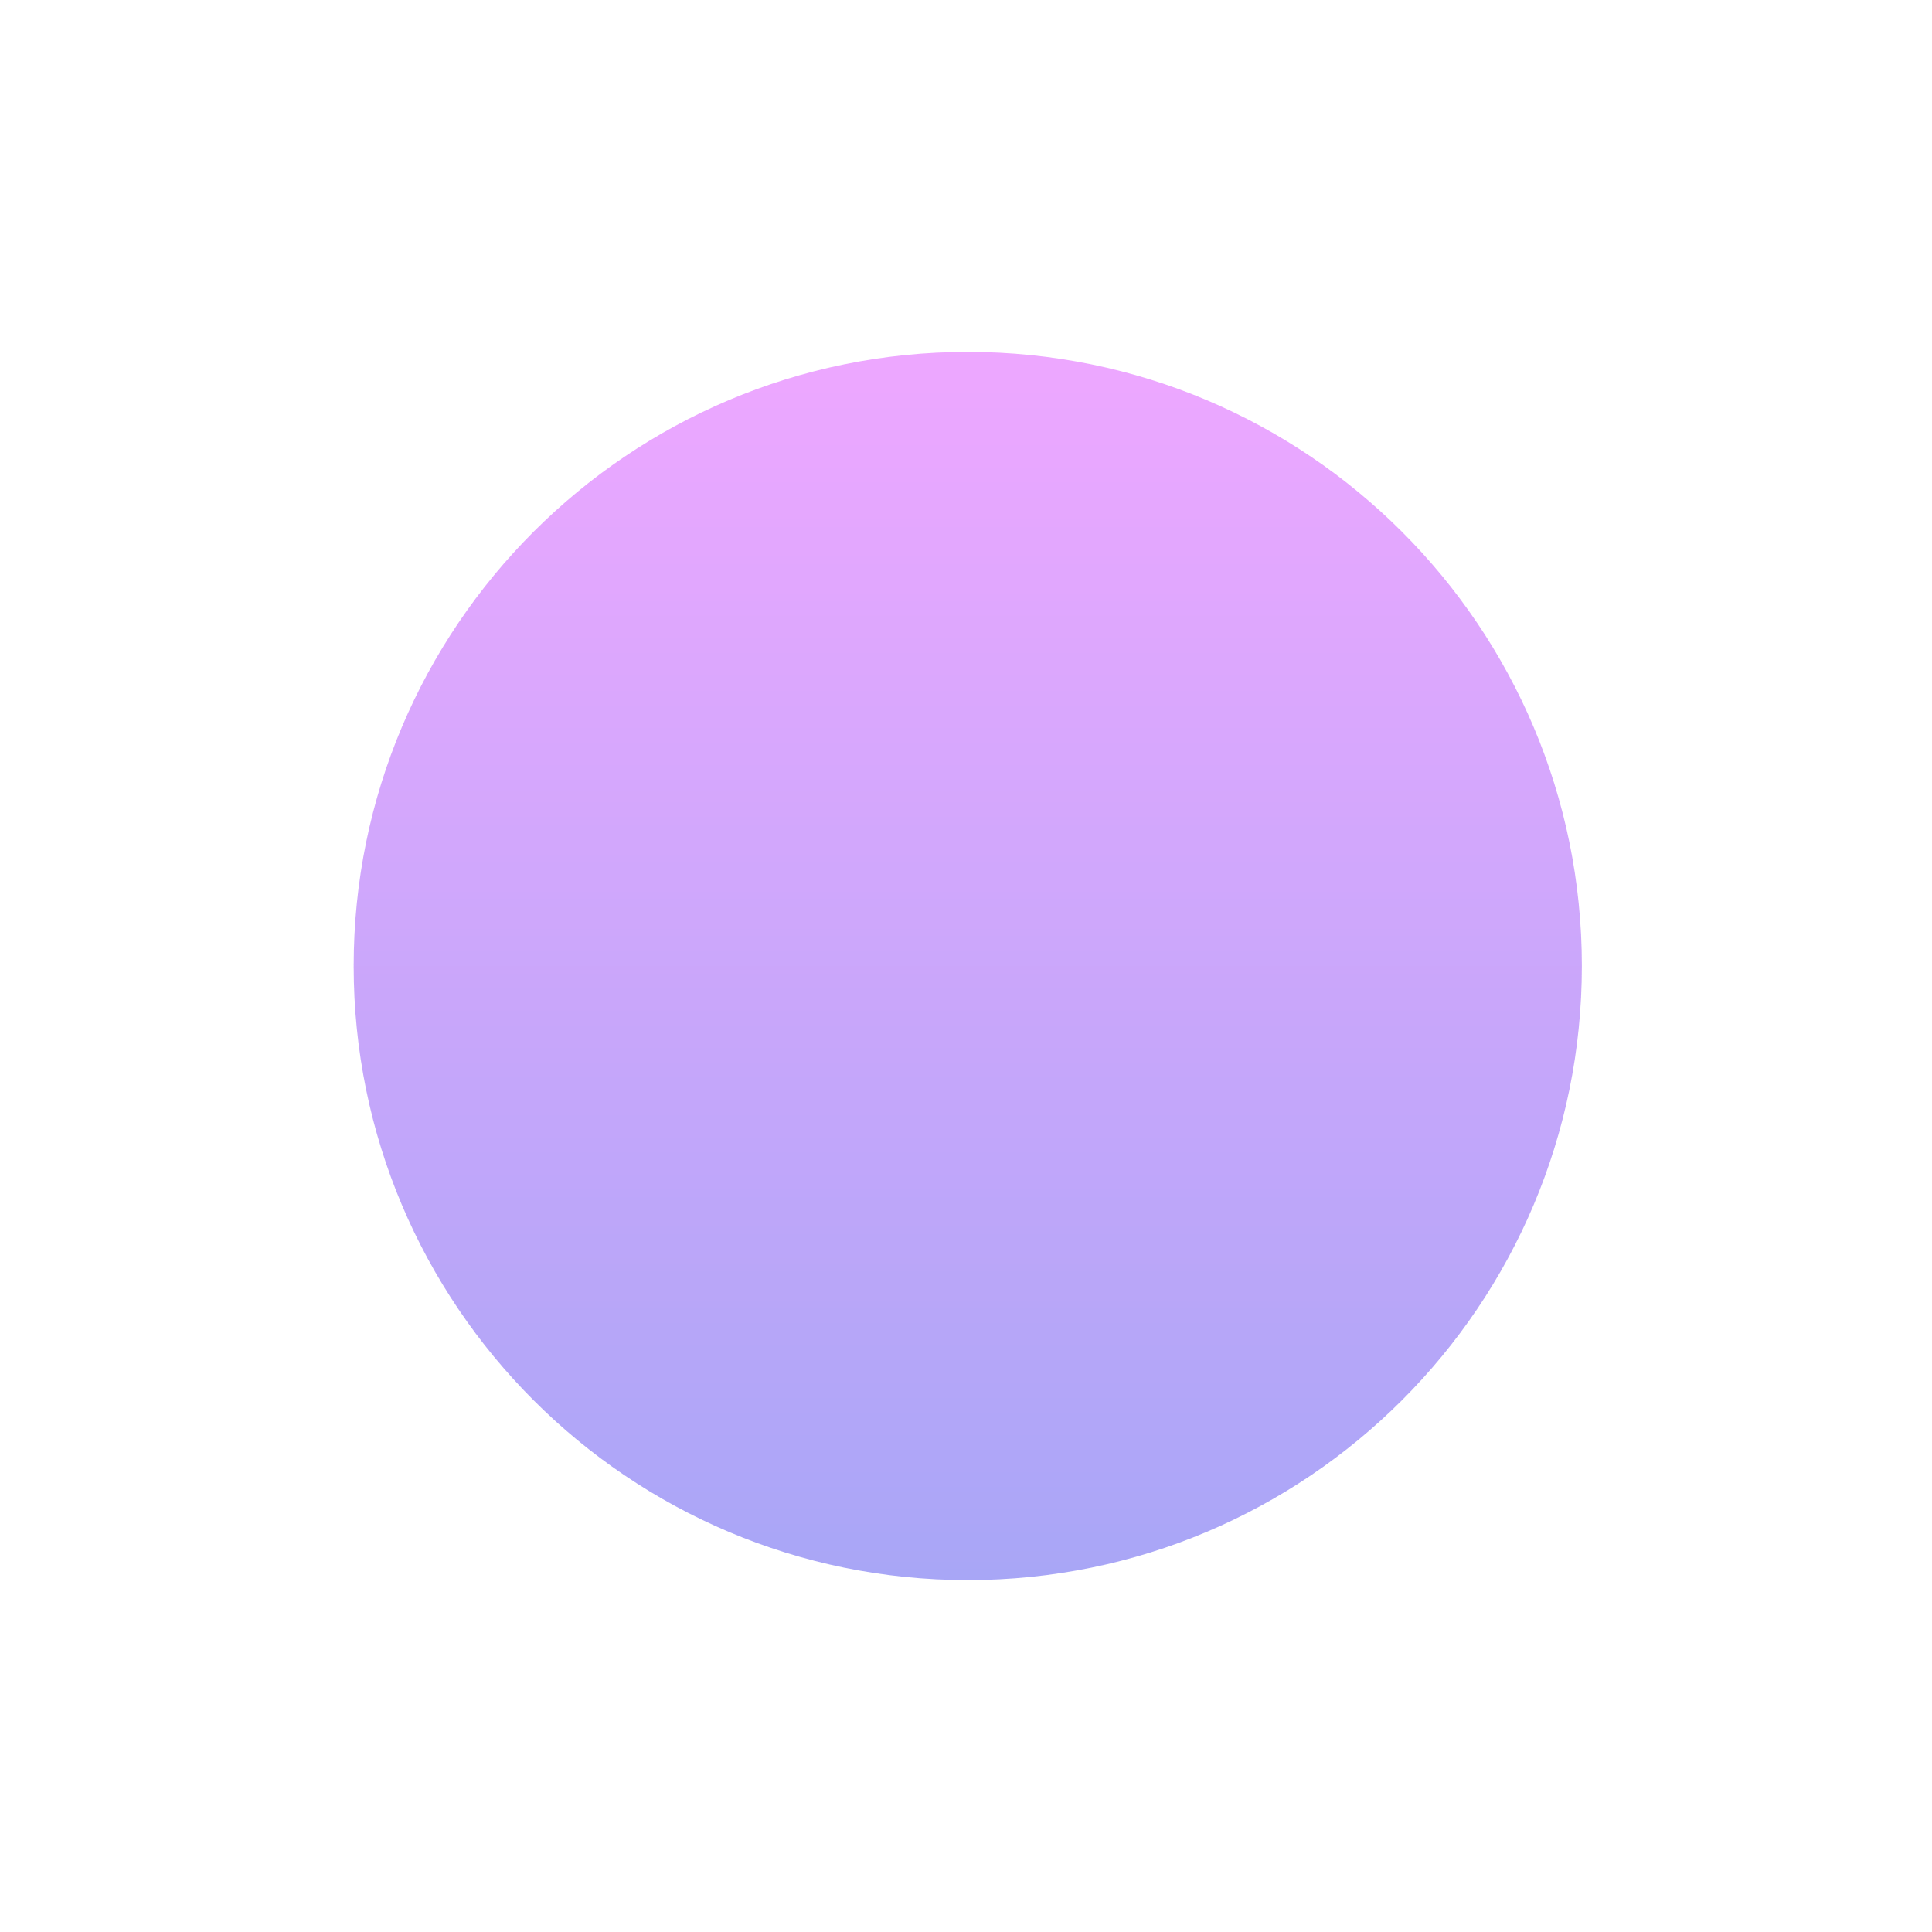 <svg xmlns="http://www.w3.org/2000/svg" width="1340" height="1340" fill="none"><g clip-path="url(#a)" opacity=".7"><g filter="url(#b)" opacity=".6"><path fill="url(#c)" d="M671.217 1095.92c235.229 0 425.923-190.691 425.923-425.92S906.446 244.08 671.217 244.08 245.297 434.771 245.297 670s190.691 425.92 425.92 425.92"/></g></g><defs><linearGradient id="c" x1="671.217" x2="671.217" y1="244.08" y2="1095.92" gradientUnits="userSpaceOnUse"><stop stop-color="#D52DFF"/><stop offset="1" stop-color="#302CEA"/></linearGradient><clipPath id="a"><path fill="#fff" d="M0 0h1340v1340H0z"/></clipPath><filter id="b" width="1340" height="1340" x="1.217" y="0" color-interpolation-filters="sRGB" filterUnits="userSpaceOnUse"><feFlood flood-opacity="0" result="BackgroundImageFix"/><feBlend in="SourceGraphic" in2="BackgroundImageFix" result="shape"/><feGaussianBlur result="effect1_foregroundBlur_2030_581" stdDeviation="122.04"/></filter></defs></svg>
